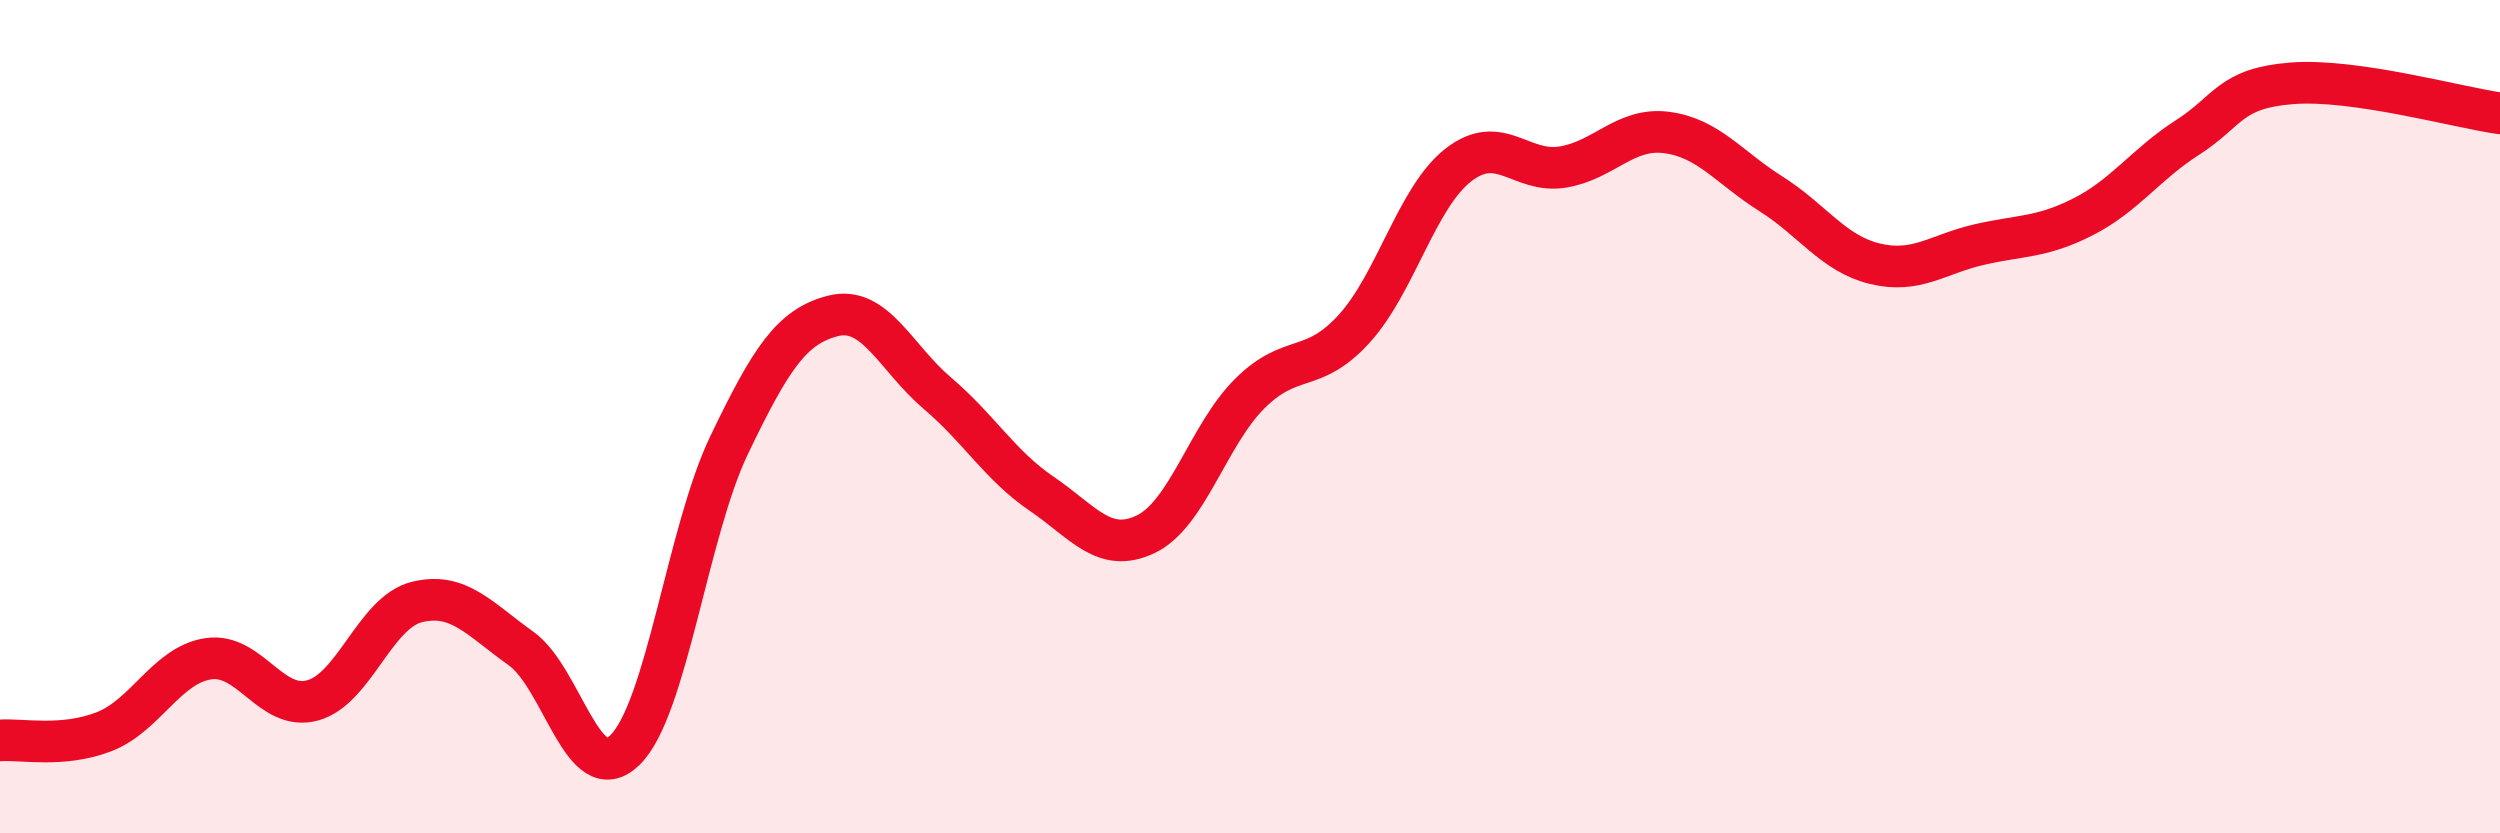 
    <svg width="60" height="20" viewBox="0 0 60 20" xmlns="http://www.w3.org/2000/svg">
      <path
        d="M 0,17.77 C 0.5,17.73 1.5,17.95 2.5,17.56 C 3.5,17.17 4,15.96 5,15.81 C 6,15.66 6.5,17.08 7.5,16.81 C 8.5,16.54 9,14.7 10,14.45 C 11,14.2 11.5,14.85 12.5,15.56 C 13.5,16.27 14,18.98 15,18 C 16,17.02 16.5,12.76 17.5,10.68 C 18.5,8.6 19,7.83 20,7.58 C 21,7.33 21.5,8.59 22.5,9.44 C 23.5,10.29 24,11.17 25,11.85 C 26,12.53 26.5,13.3 27.5,12.82 C 28.5,12.34 29,10.43 30,9.44 C 31,8.45 31.5,8.99 32.5,7.89 C 33.5,6.79 34,4.74 35,3.96 C 36,3.18 36.5,4.17 37.5,4.01 C 38.5,3.85 39,3.05 40,3.18 C 41,3.31 41.5,4.02 42.5,4.65 C 43.5,5.28 44,6.09 45,6.33 C 46,6.57 46.5,6.1 47.5,5.87 C 48.5,5.64 49,5.71 50,5.2 C 51,4.69 51.5,3.94 52.5,3.3 C 53.5,2.66 53.5,2.12 55,2 C 56.5,1.88 59,2.58 60,2.72L60 20L0 20Z"
        fill="#EB0A25"
        opacity="0.1"
        stroke-linecap="round"
        stroke-linejoin="round"
      />
      <path
        d="M 0,17.77 C 0.5,17.73 1.5,17.95 2.5,17.56 C 3.5,17.17 4,15.96 5,15.81 C 6,15.66 6.5,17.08 7.5,16.81 C 8.5,16.54 9,14.7 10,14.45 C 11,14.2 11.5,14.85 12.5,15.56 C 13.5,16.27 14,18.98 15,18 C 16,17.02 16.5,12.76 17.5,10.68 C 18.5,8.6 19,7.83 20,7.58 C 21,7.33 21.5,8.59 22.5,9.44 C 23.5,10.29 24,11.17 25,11.85 C 26,12.53 26.5,13.3 27.5,12.82 C 28.5,12.34 29,10.43 30,9.44 C 31,8.45 31.5,8.99 32.5,7.89 C 33.5,6.79 34,4.74 35,3.96 C 36,3.18 36.5,4.17 37.5,4.01 C 38.5,3.85 39,3.05 40,3.18 C 41,3.31 41.5,4.02 42.5,4.65 C 43.5,5.28 44,6.09 45,6.33 C 46,6.57 46.5,6.1 47.5,5.87 C 48.5,5.64 49,5.71 50,5.2 C 51,4.69 51.5,3.94 52.5,3.3 C 53.5,2.66 53.5,2.12 55,2 C 56.5,1.88 59,2.58 60,2.72"
        stroke="#EB0A25"
        stroke-width="1"
        fill="none"
        stroke-linecap="round"
        stroke-linejoin="round"
      />
    </svg>
  